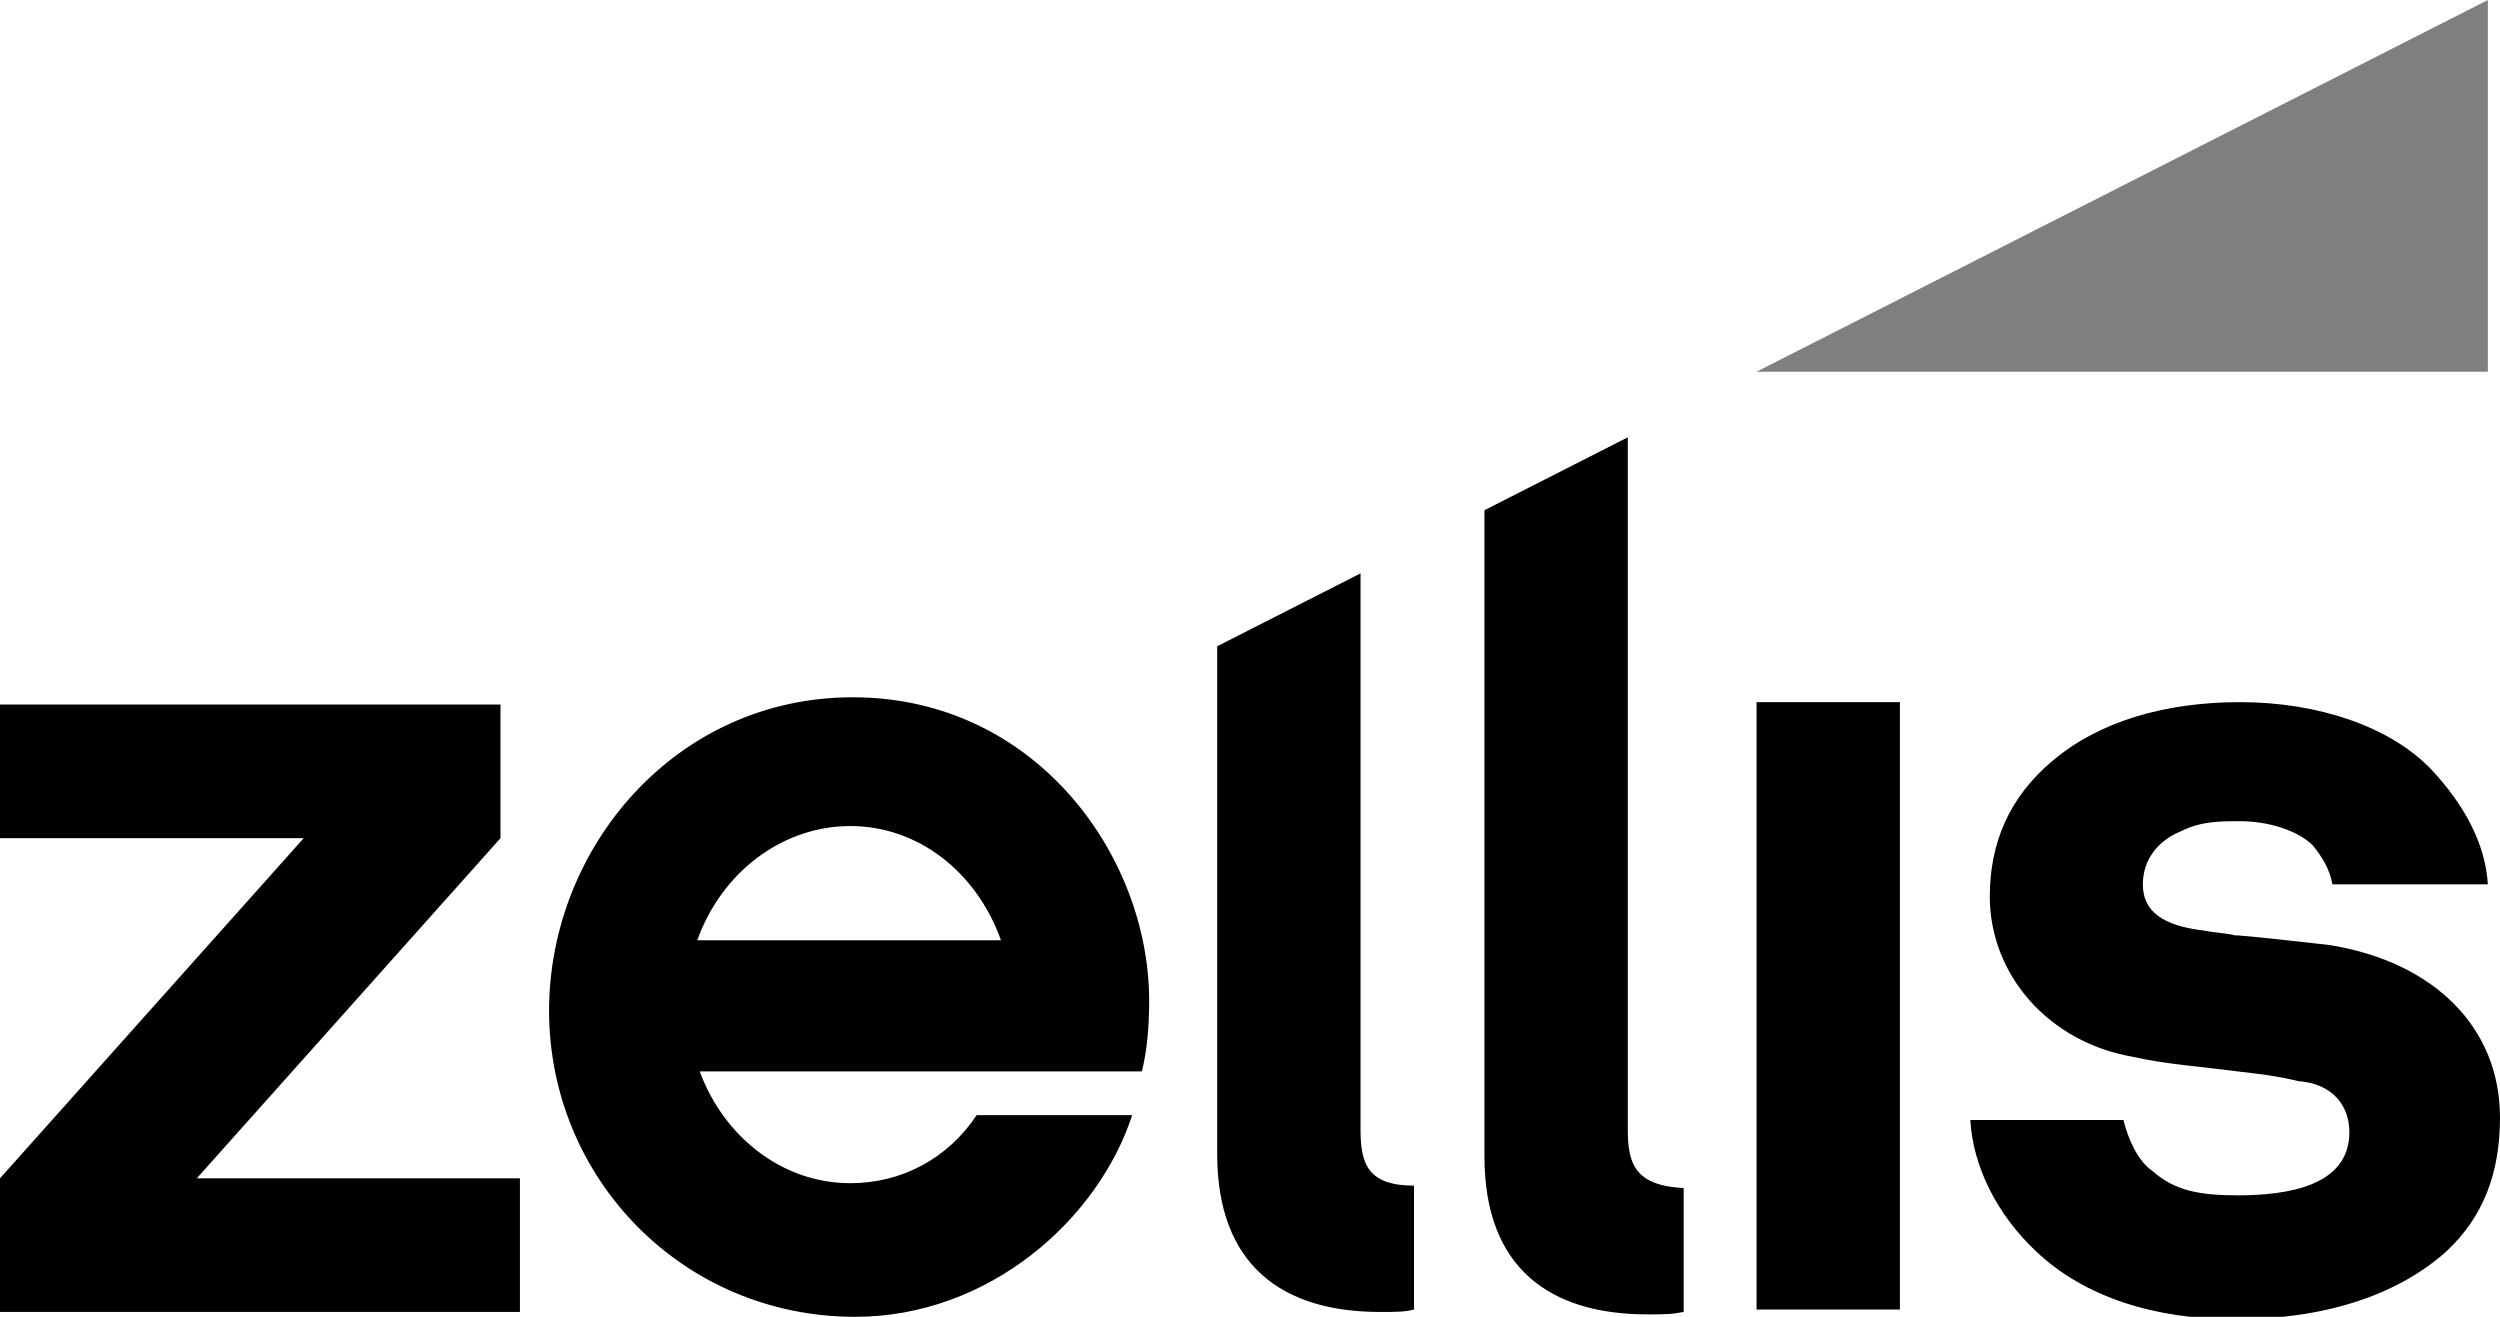 <?xml version="1.0" encoding="utf-8"?>
<svg version="1.1" id="Layer_1" xmlns="http://www.w3.org/2000/svg" xmlns:xlink="http://www.w3.org/1999/xlink" x="0px" y="0px"
	 viewBox="0 0 102.9 54.2" style="enable-background:new 0 0 102.9 54.2;" xml:space="preserve">
<style type="text/css">
	.zelliswst0{opacity:0.5;}
</style>
<path d="M8.1,48.5h13.3v5.5H0v-5.5l12.5-14H0v-5.5h20.6v5.5l0,0L8.1,48.5z M95.9,38.9L95.9,38.9c-1.8-0.2-2.6-0.3-3.8-0.4H92
	c-0.4-0.1-0.8-0.1-1.3-0.2c-1.7-0.2-2.5-0.8-2.5-1.9c0-1,0.6-1.8,1.6-2.2c0.8-0.4,1.6-0.4,2.4-0.4c1.2,0,2.4,0.4,3,1
	c0.4,0.5,0.7,1,0.8,1.6h6.4c-0.1-1.7-1-3.3-2.3-4.7c-1.7-1.8-4.7-2.8-7.9-2.8c-3.1,0-5.8,0.8-7.7,2.4c-1.8,1.5-2.6,3.4-2.6,5.6
	c0,3.2,2.4,6,5.9,6.6c1.3,0.3,2.8,0.4,4.3,0.6c0.9,0.1,1.7,0.2,2.5,0.4c1.4,0.1,2.1,1,2.1,2.1c0,2.2-2.5,2.6-4.6,2.6
	c-1.6,0-2.6-0.2-3.5-1c-0.6-0.4-1-1.3-1.2-2.1h-6.3c0.1,1.9,1.1,3.9,2.7,5.4c2,1.9,4.9,2.8,8.2,2.8c3.7,0,6.7-1,8.7-2.8
	c1.5-1.4,2.2-3.2,2.2-5.5C102.9,42.3,100.2,39.6,95.9,38.9z M67,46.5L67,46.5V18l-5.9,3v26.6c0,4.6,2.7,6.5,6.7,6.5
	c0.7,0,1,0,1.5-0.1v-5.1C67.3,48.8,67,47.9,67,46.5z M56,46.5L56,46.5V23.6l-5.9,3v20.9c0,4.6,2.7,6.5,6.7,6.5c0.7,0,1,0,1.4-0.1
	v-5.1C56.3,48.8,56,47.9,56,46.5z M72.3,53.9L72.3,53.9h5.9v-25h-5.9V53.9z M47.3,41.2c0,1.1-0.1,2.1-0.3,2.9H28.8
	c1,2.7,3.4,4.6,6.2,4.6c2.1,0,4-1,5.2-2.8h6.4c-1.4,4.3-5.9,8.3-11.4,8.3c-7.1,0-12.6-5.7-12.6-12.6c0-6.7,5.2-12.9,12.5-12.9l0,0
	C42.6,28.7,47.3,35.2,47.3,41.2z M41.2,38.7c-1-2.8-3.4-4.7-6.2-4.7c-2.8,0-5.3,1.9-6.3,4.7l0,0H41.2z"/>
<polygon class="zelliswst0" points="102.4,0 102.4,0 72.3,15.3 102.4,15.3 "/>
</svg>
